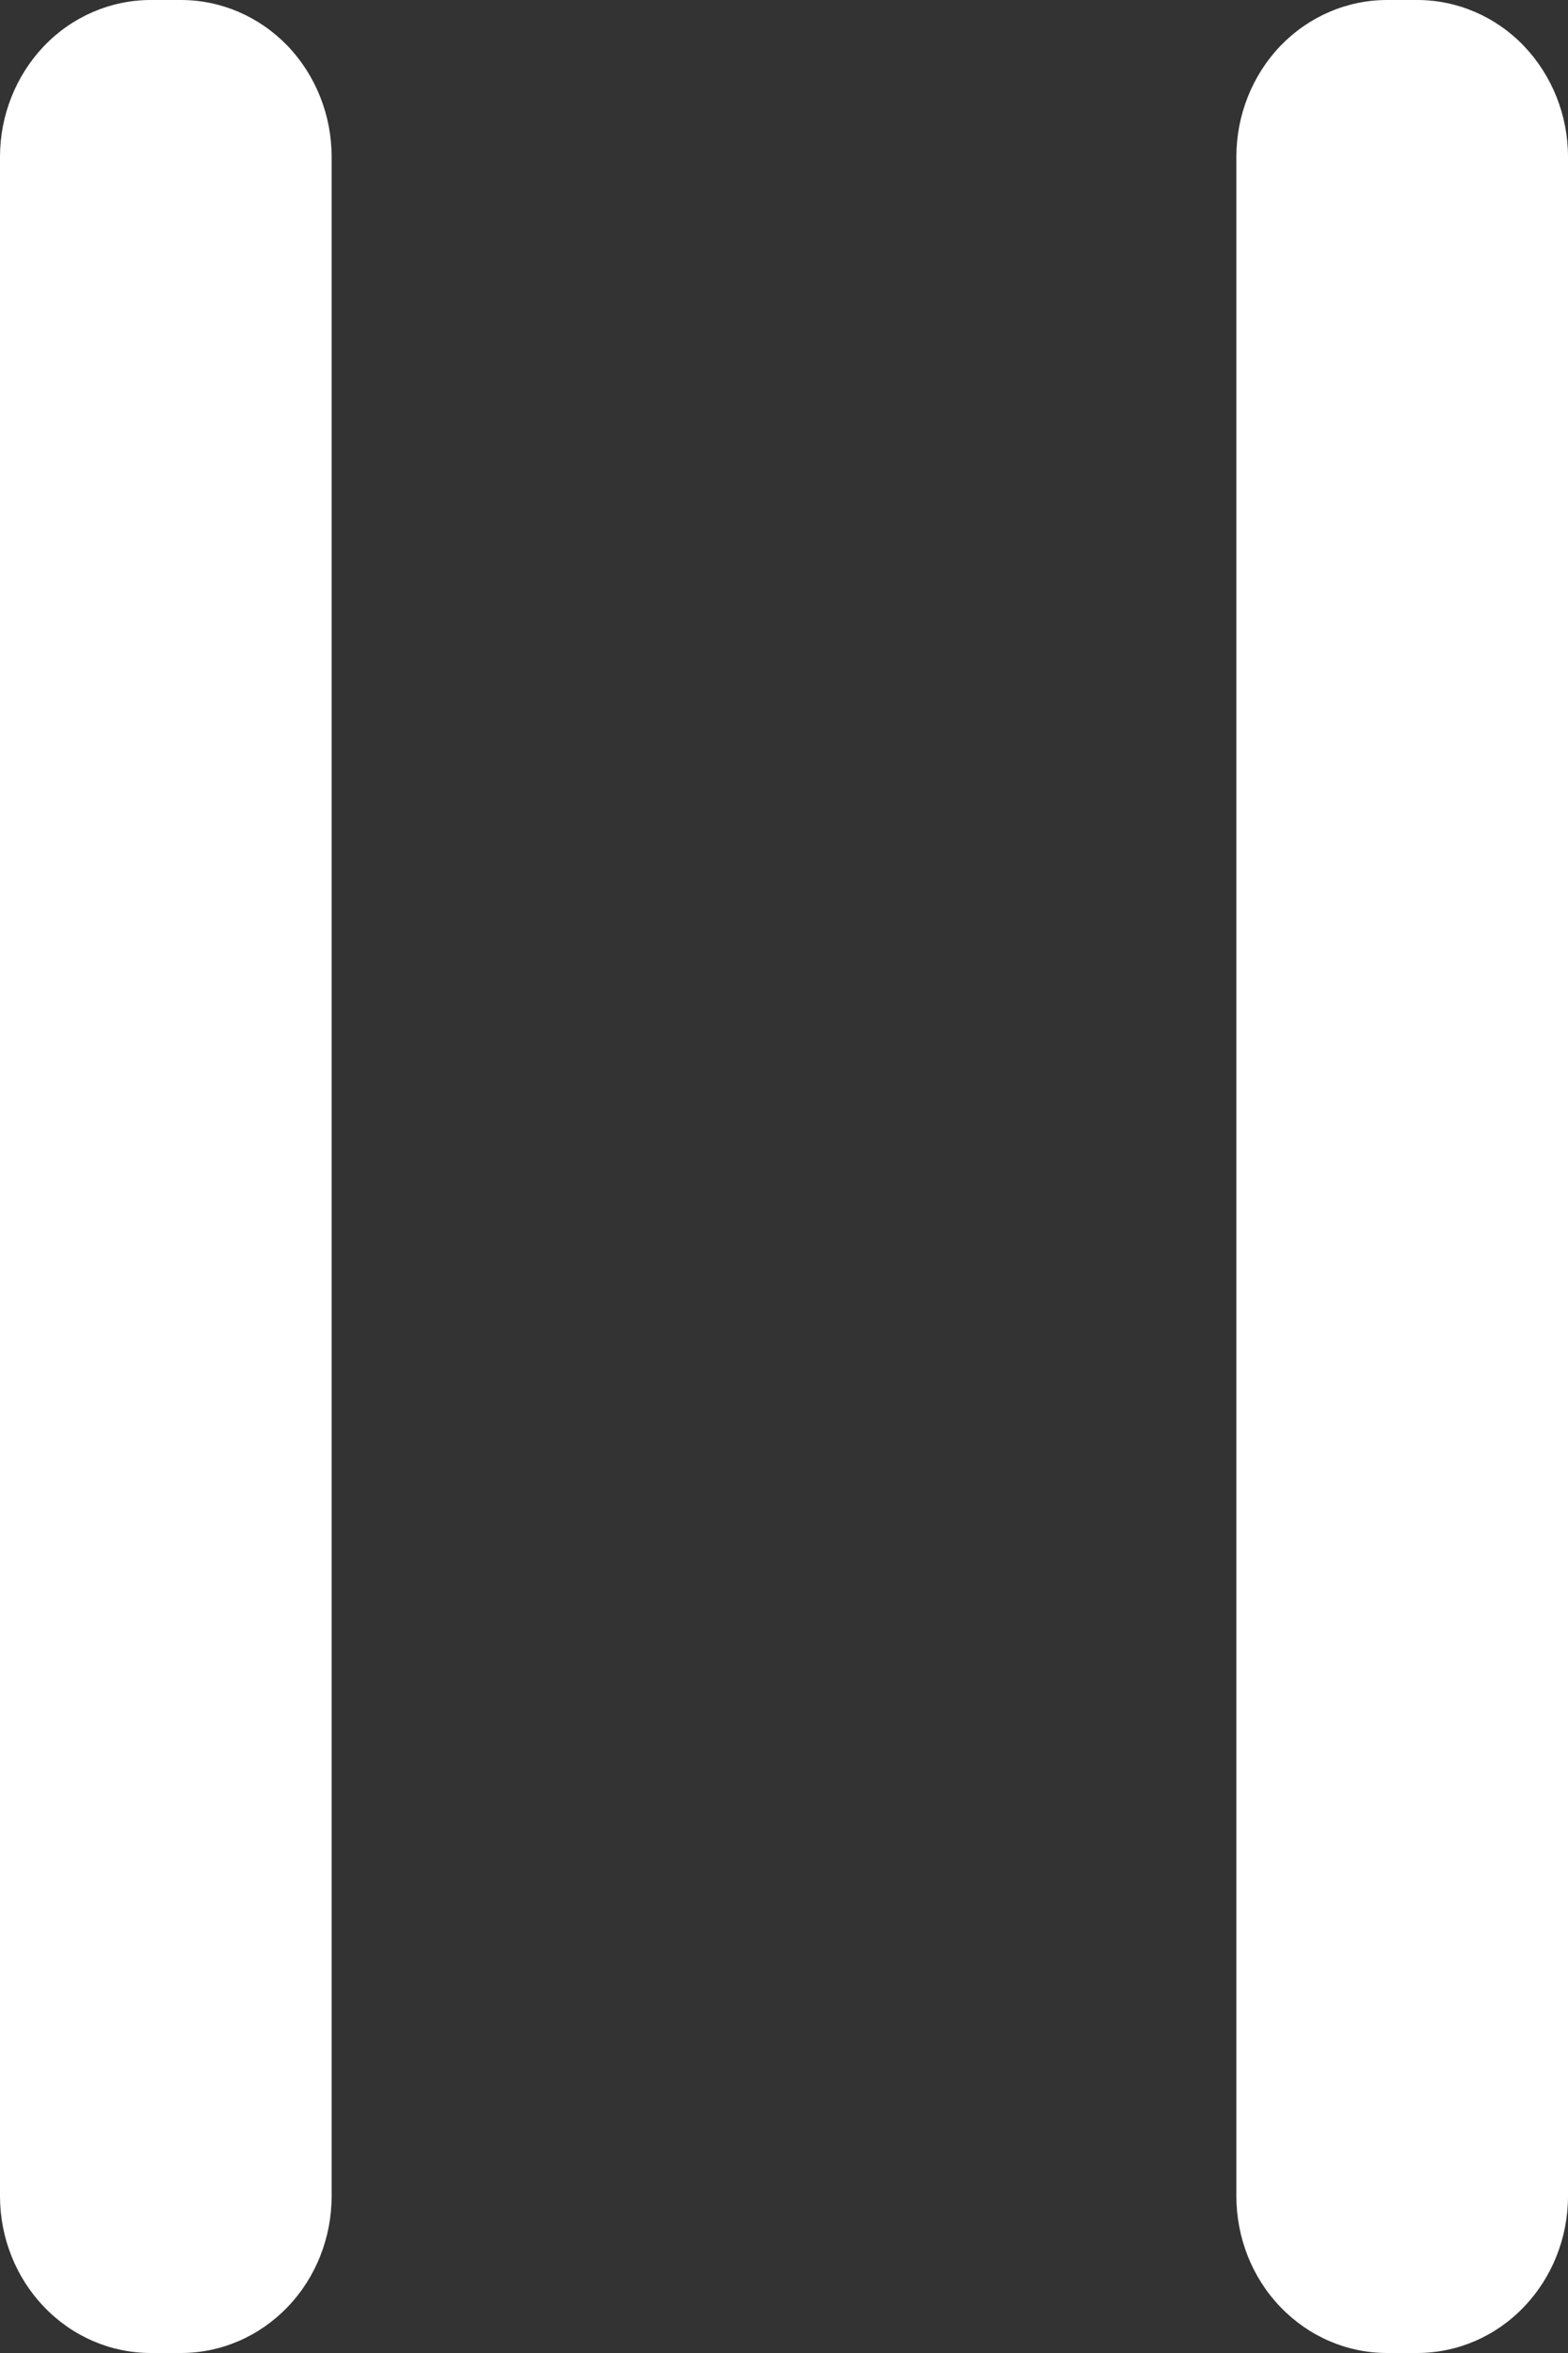 <svg width="12" height="18" viewBox="0 0 12 18" fill="none" xmlns="http://www.w3.org/2000/svg">
<rect x="0" y="0" width="12" height="18" fill="#333333" stroke="none"/>
<path d="M2.538 1.2C2.538 0.882 2.417 0.577 2.201 0.351C1.984 0.126 1.691 0 1.385 0H1.154C0.848 0 0.554 0.126 0.338 0.351C0.122 0.577 0 0.882 0 1.2V16.8C7.17232e-09 17.118 0.122 17.424 0.338 17.648C0.554 17.874 0.848 18 1.154 18H1.385C1.691 18 1.984 17.874 2.201 17.648C2.417 17.424 2.538 17.118 2.538 16.8V1.2ZM12 1.2C12 0.882 11.878 0.577 11.662 0.351C11.446 0.126 11.152 0 10.846 0H10.615C10.309 0 10.016 0.126 9.799 0.351C9.583 0.577 9.462 0.882 9.462 1.2V16.8C9.462 17.118 9.583 17.424 9.799 17.648C10.016 17.874 10.309 18 10.615 18H10.846C11.152 18 11.446 17.874 11.662 17.648C11.878 17.424 12 17.118 12 16.8V1.2Z" fill="white"/>
</svg>
